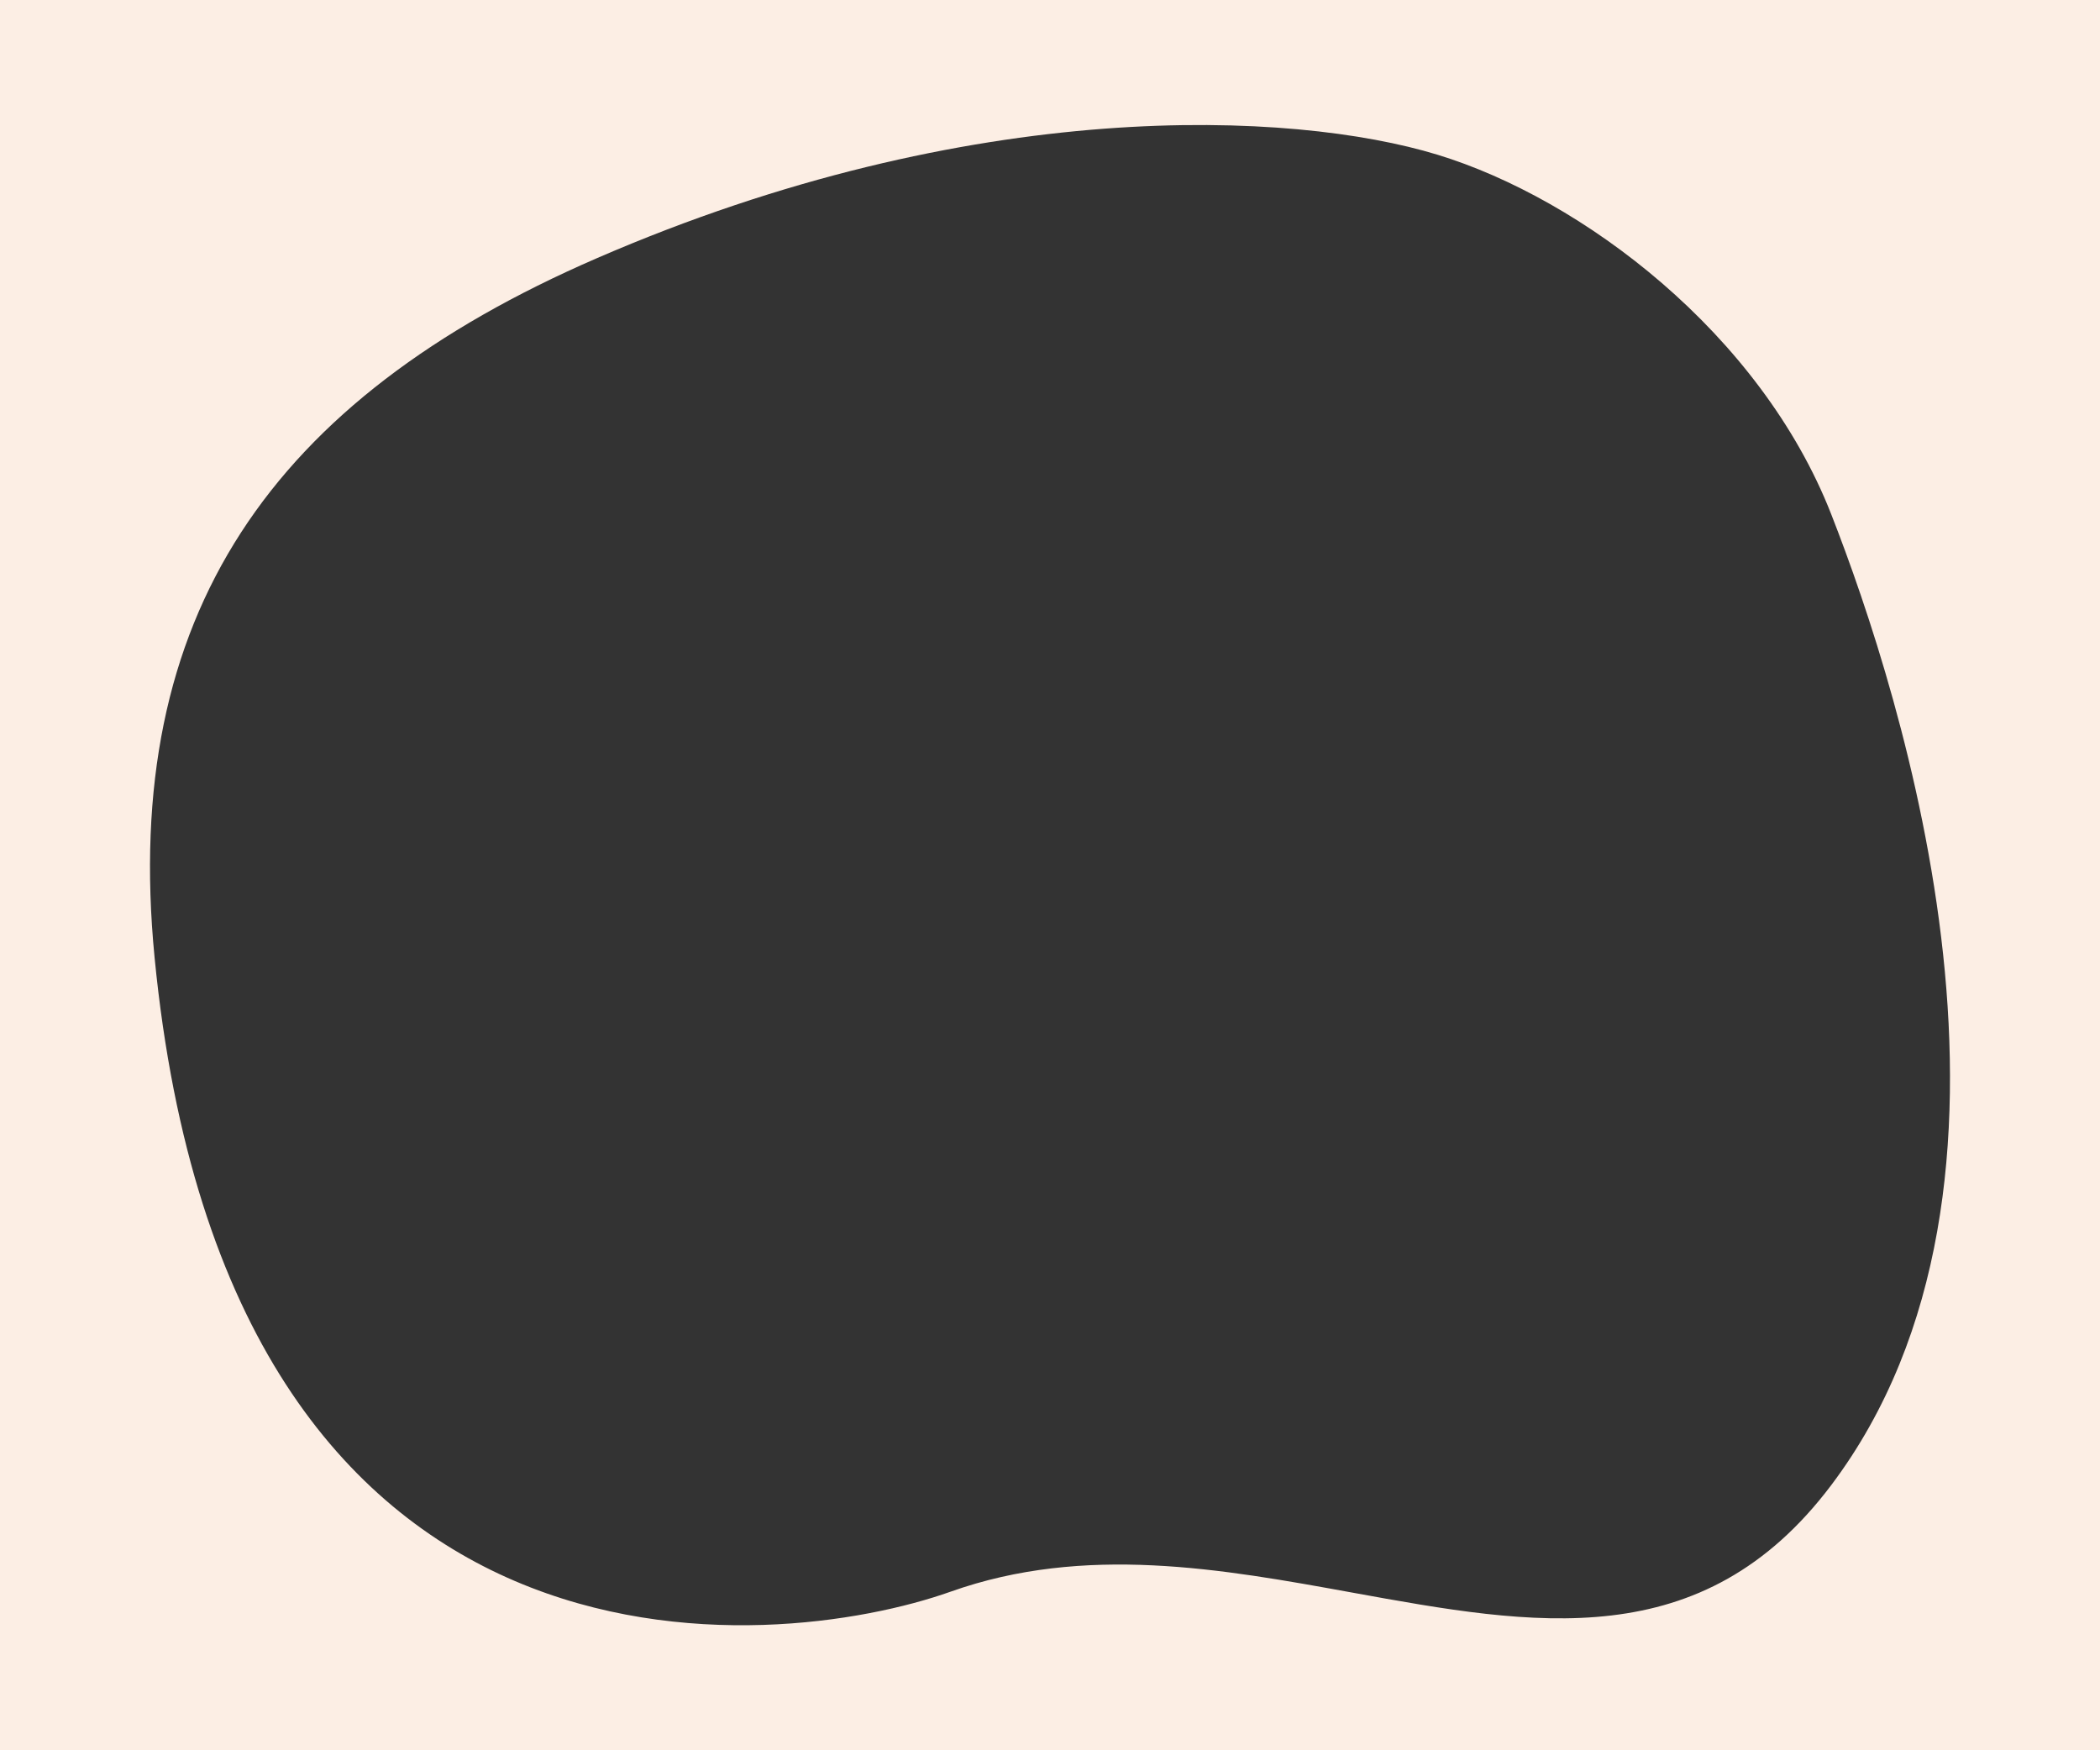 <?xml version="1.0" encoding="UTF-8"?> <svg xmlns="http://www.w3.org/2000/svg" width="420" height="350" viewBox="0 0 420 350" fill="none"><rect x="0" y="0" width="420" height="350" fill="#333333" stroke="none"/><path fill-rule="evenodd" clip-rule="evenodd" d="M0 0H420V350H0V0ZM119.289 51.668C54.26 79.893 24.241 123.014 30.911 191.411C45.641 342.455 155.205 330.687 190.12 318.283C216.976 308.743 244.416 313.732 270.495 318.475C306.798 325.077 340.465 331.199 366.248 296.98C411.738 236.609 380.429 139.053 366.248 102.84C352.067 66.626 316.402 39.757 287.488 30.936C258.574 22.116 194.574 18.992 119.289 51.668Z" fill="#FCEEE4"></path></svg> 